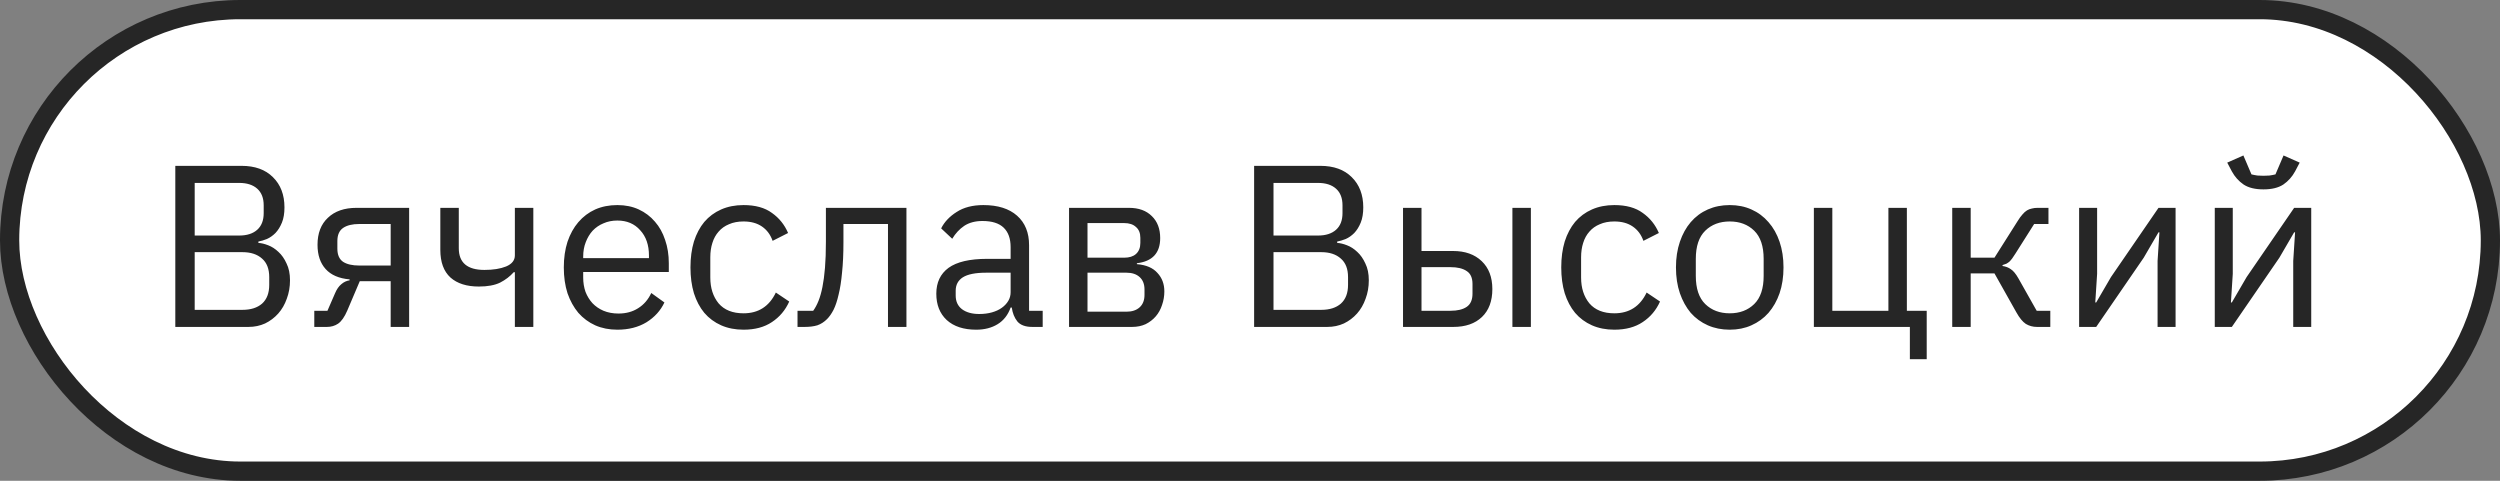 <?xml version="1.0" encoding="UTF-8"?> <svg xmlns="http://www.w3.org/2000/svg" width="130" height="25" viewBox="0 0 130 25" fill="none"><rect x="0" y="0" width="130" height="25" fill="#808080" stroke="none"/> <rect x="0.5" y="0.5" width="129" height="24" rx="12" fill="white"></rect> <path d="M9.116 8.624H12.56C13.256 8.624 13.8 8.82 14.192 9.212C14.592 9.604 14.792 10.128 14.792 10.784C14.792 11.096 14.748 11.36 14.66 11.576C14.572 11.792 14.46 11.972 14.324 12.116C14.188 12.252 14.04 12.356 13.88 12.428C13.72 12.492 13.572 12.536 13.436 12.56V12.632C13.588 12.64 13.756 12.68 13.94 12.752C14.132 12.824 14.312 12.94 14.48 13.1C14.648 13.252 14.788 13.452 14.9 13.7C15.02 13.94 15.08 14.232 15.08 14.576C15.08 14.92 15.024 15.24 14.912 15.536C14.808 15.832 14.66 16.088 14.468 16.304C14.276 16.52 14.048 16.692 13.784 16.82C13.52 16.94 13.232 17 12.92 17H9.116V8.624ZM10.124 16.112H12.608C13.04 16.112 13.38 16.004 13.628 15.788C13.876 15.564 14 15.24 14 14.816V14.408C14 13.984 13.876 13.664 13.628 13.448C13.38 13.224 13.04 13.112 12.608 13.112H10.124V16.112ZM10.124 12.248H12.44C12.84 12.248 13.152 12.148 13.376 11.948C13.6 11.748 13.712 11.46 13.712 11.084V10.676C13.712 10.3 13.6 10.012 13.376 9.812C13.152 9.612 12.84 9.512 12.44 9.512H10.124V12.248ZM16.343 16.16H17.027L17.423 15.248C17.511 15.04 17.619 14.884 17.747 14.78C17.875 14.668 18.019 14.6 18.179 14.576V14.528C17.627 14.48 17.211 14.3 16.931 13.988C16.651 13.676 16.511 13.256 16.511 12.728C16.511 12.128 16.691 11.66 17.051 11.324C17.411 10.98 17.907 10.808 18.539 10.808H21.275V17H20.315V14.624H18.707L18.059 16.148C17.915 16.484 17.755 16.712 17.579 16.832C17.411 16.944 17.219 17 17.003 17H16.343V16.16ZM20.315 13.808V11.648H18.683C18.323 11.648 18.043 11.716 17.843 11.852C17.643 11.988 17.543 12.216 17.543 12.536V12.932C17.543 13.252 17.643 13.48 17.843 13.616C18.043 13.744 18.323 13.808 18.683 13.808H20.315ZM26.773 14.156H26.713C26.521 14.372 26.285 14.552 26.005 14.696C25.725 14.832 25.357 14.9 24.901 14.9C24.269 14.9 23.777 14.744 23.425 14.432C23.073 14.112 22.897 13.632 22.897 12.992V10.808H23.857V12.908C23.857 13.66 24.301 14.036 25.189 14.036C25.645 14.036 26.021 13.976 26.317 13.856C26.621 13.728 26.773 13.536 26.773 13.28V10.808H27.733V17H26.773V14.156ZM32.102 17.144C31.678 17.144 31.294 17.068 30.95 16.916C30.614 16.764 30.322 16.548 30.074 16.268C29.834 15.98 29.646 15.64 29.51 15.248C29.382 14.848 29.318 14.4 29.318 13.904C29.318 13.416 29.382 12.972 29.51 12.572C29.646 12.172 29.834 11.832 30.074 11.552C30.322 11.264 30.614 11.044 30.95 10.892C31.294 10.74 31.678 10.664 32.102 10.664C32.518 10.664 32.89 10.74 33.218 10.892C33.546 11.044 33.826 11.256 34.058 11.528C34.29 11.792 34.466 12.108 34.586 12.476C34.714 12.844 34.778 13.248 34.778 13.688V14.144H30.326V14.432C30.326 14.696 30.366 14.944 30.446 15.176C30.534 15.4 30.654 15.596 30.806 15.764C30.966 15.932 31.158 16.064 31.382 16.16C31.614 16.256 31.874 16.304 32.162 16.304C32.554 16.304 32.894 16.212 33.182 16.028C33.478 15.844 33.706 15.58 33.866 15.236L34.55 15.728C34.35 16.152 34.038 16.496 33.614 16.76C33.19 17.016 32.686 17.144 32.102 17.144ZM32.102 11.468C31.838 11.468 31.598 11.516 31.382 11.612C31.166 11.7 30.978 11.828 30.818 11.996C30.666 12.164 30.546 12.364 30.458 12.596C30.37 12.82 30.326 13.068 30.326 13.34V13.424H33.746V13.292C33.746 12.74 33.594 12.3 33.29 11.972C32.994 11.636 32.598 11.468 32.102 11.468ZM38.664 17.144C38.232 17.144 37.844 17.068 37.5 16.916C37.156 16.764 36.864 16.548 36.624 16.268C36.392 15.988 36.212 15.648 36.084 15.248C35.964 14.848 35.904 14.4 35.904 13.904C35.904 13.408 35.964 12.96 36.084 12.56C36.212 12.16 36.392 11.82 36.624 11.54C36.864 11.26 37.156 11.044 37.5 10.892C37.844 10.74 38.232 10.664 38.664 10.664C39.28 10.664 39.772 10.8 40.14 11.072C40.516 11.336 40.796 11.684 40.98 12.116L40.176 12.524C40.064 12.204 39.88 11.956 39.624 11.78C39.368 11.604 39.048 11.516 38.664 11.516C38.376 11.516 38.124 11.564 37.908 11.66C37.692 11.748 37.512 11.876 37.368 12.044C37.224 12.204 37.116 12.4 37.044 12.632C36.972 12.856 36.936 13.104 36.936 13.376V14.432C36.936 14.976 37.08 15.424 37.368 15.776C37.664 16.12 38.096 16.292 38.664 16.292C39.44 16.292 40 15.932 40.344 15.212L41.04 15.68C40.84 16.128 40.54 16.484 40.14 16.748C39.748 17.012 39.256 17.144 38.664 17.144ZM41.471 16.16H42.287C42.391 16.016 42.483 15.844 42.563 15.644C42.643 15.444 42.711 15.204 42.767 14.924C42.823 14.644 42.867 14.312 42.899 13.928C42.931 13.544 42.947 13.092 42.947 12.572V10.808H47.135V17H46.175V11.648H43.859V12.596C43.859 13.196 43.835 13.72 43.787 14.168C43.747 14.616 43.687 15 43.607 15.32C43.535 15.64 43.447 15.904 43.343 16.112C43.239 16.312 43.127 16.472 43.007 16.592C42.855 16.744 42.687 16.852 42.503 16.916C42.319 16.972 42.099 17 41.843 17H41.471V16.16ZM53.68 17C53.32 17 53.06 16.904 52.9 16.712C52.748 16.52 52.652 16.28 52.612 15.992H52.552C52.416 16.376 52.192 16.664 51.88 16.856C51.568 17.048 51.196 17.144 50.764 17.144C50.108 17.144 49.596 16.976 49.228 16.64C48.868 16.304 48.688 15.848 48.688 15.272C48.688 14.688 48.9 14.24 49.324 13.928C49.756 13.616 50.424 13.46 51.328 13.46H52.552V12.848C52.552 12.408 52.432 12.072 52.192 11.84C51.952 11.608 51.584 11.492 51.088 11.492C50.712 11.492 50.396 11.576 50.14 11.744C49.892 11.912 49.684 12.136 49.516 12.416L48.94 11.876C49.108 11.54 49.376 11.256 49.744 11.024C50.112 10.784 50.576 10.664 51.136 10.664C51.888 10.664 52.472 10.848 52.888 11.216C53.304 11.584 53.512 12.096 53.512 12.752V16.16H54.22V17H53.68ZM50.92 16.328C51.16 16.328 51.38 16.3 51.58 16.244C51.78 16.188 51.952 16.108 52.096 16.004C52.24 15.9 52.352 15.78 52.432 15.644C52.512 15.508 52.552 15.36 52.552 15.2V14.18H51.28C50.728 14.18 50.324 14.26 50.068 14.42C49.82 14.58 49.696 14.812 49.696 15.116V15.368C49.696 15.672 49.804 15.908 50.02 16.076C50.244 16.244 50.544 16.328 50.92 16.328ZM55.59 10.808H58.71C59.214 10.808 59.61 10.952 59.898 11.24C60.186 11.52 60.33 11.9 60.33 12.38C60.33 13.156 59.926 13.592 59.118 13.688V13.736C59.598 13.776 59.954 13.928 60.186 14.192C60.426 14.448 60.546 14.768 60.546 15.152C60.546 15.4 60.506 15.636 60.426 15.86C60.354 16.084 60.246 16.28 60.102 16.448C59.958 16.616 59.782 16.752 59.574 16.856C59.366 16.952 59.13 17 58.866 17H55.59V10.808ZM58.578 16.208C58.866 16.208 59.094 16.132 59.262 15.98C59.43 15.828 59.514 15.612 59.514 15.332V15.056C59.514 14.776 59.43 14.56 59.262 14.408C59.094 14.256 58.866 14.18 58.578 14.18H56.55V16.208H58.578ZM58.458 13.4C58.722 13.4 58.926 13.336 59.07 13.208C59.222 13.072 59.298 12.88 59.298 12.632V12.368C59.298 12.12 59.222 11.932 59.07 11.804C58.926 11.668 58.722 11.6 58.458 11.6H56.55V13.4H58.458ZM65.214 8.624H68.658C69.354 8.624 69.898 8.82 70.29 9.212C70.69 9.604 70.89 10.128 70.89 10.784C70.89 11.096 70.846 11.36 70.758 11.576C70.67 11.792 70.558 11.972 70.422 12.116C70.286 12.252 70.138 12.356 69.978 12.428C69.818 12.492 69.67 12.536 69.534 12.56V12.632C69.686 12.64 69.854 12.68 70.038 12.752C70.23 12.824 70.41 12.94 70.578 13.1C70.746 13.252 70.886 13.452 70.998 13.7C71.118 13.94 71.178 14.232 71.178 14.576C71.178 14.92 71.122 15.24 71.01 15.536C70.906 15.832 70.758 16.088 70.566 16.304C70.374 16.52 70.146 16.692 69.882 16.82C69.618 16.94 69.33 17 69.018 17H65.214V8.624ZM66.222 16.112H68.706C69.138 16.112 69.478 16.004 69.726 15.788C69.974 15.564 70.098 15.24 70.098 14.816V14.408C70.098 13.984 69.974 13.664 69.726 13.448C69.478 13.224 69.138 13.112 68.706 13.112H66.222V16.112ZM66.222 12.248H68.538C68.938 12.248 69.25 12.148 69.474 11.948C69.698 11.748 69.81 11.46 69.81 11.084V10.676C69.81 10.3 69.698 10.012 69.474 9.812C69.25 9.612 68.938 9.512 68.538 9.512H66.222V12.248ZM72.957 10.808H73.918V13.052H75.561C76.186 13.052 76.681 13.228 77.049 13.58C77.418 13.932 77.602 14.416 77.602 15.032C77.602 15.656 77.421 16.14 77.061 16.484C76.701 16.828 76.206 17 75.573 17H72.957V10.808ZM75.43 16.16C75.79 16.16 76.07 16.092 76.269 15.956C76.469 15.82 76.57 15.592 76.57 15.272V14.768C76.57 14.448 76.469 14.224 76.269 14.096C76.07 13.96 75.79 13.892 75.43 13.892H73.918V16.16H75.43ZM78.645 10.808H79.606V17H78.645V10.808ZM83.945 17.144C83.513 17.144 83.125 17.068 82.781 16.916C82.437 16.764 82.145 16.548 81.905 16.268C81.673 15.988 81.493 15.648 81.365 15.248C81.245 14.848 81.185 14.4 81.185 13.904C81.185 13.408 81.245 12.96 81.365 12.56C81.493 12.16 81.673 11.82 81.905 11.54C82.145 11.26 82.437 11.044 82.781 10.892C83.125 10.74 83.513 10.664 83.945 10.664C84.561 10.664 85.053 10.8 85.421 11.072C85.797 11.336 86.077 11.684 86.261 12.116L85.457 12.524C85.345 12.204 85.161 11.956 84.905 11.78C84.649 11.604 84.329 11.516 83.945 11.516C83.657 11.516 83.405 11.564 83.189 11.66C82.973 11.748 82.793 11.876 82.649 12.044C82.505 12.204 82.397 12.4 82.325 12.632C82.253 12.856 82.217 13.104 82.217 13.376V14.432C82.217 14.976 82.361 15.424 82.649 15.776C82.945 16.12 83.377 16.292 83.945 16.292C84.721 16.292 85.281 15.932 85.625 15.212L86.321 15.68C86.121 16.128 85.821 16.484 85.421 16.748C85.029 17.012 84.537 17.144 83.945 17.144ZM89.946 17.144C89.53 17.144 89.15 17.068 88.806 16.916C88.462 16.764 88.166 16.548 87.918 16.268C87.678 15.98 87.49 15.64 87.354 15.248C87.218 14.848 87.15 14.4 87.15 13.904C87.15 13.416 87.218 12.972 87.354 12.572C87.49 12.172 87.678 11.832 87.918 11.552C88.166 11.264 88.462 11.044 88.806 10.892C89.15 10.74 89.53 10.664 89.946 10.664C90.362 10.664 90.738 10.74 91.074 10.892C91.418 11.044 91.714 11.264 91.962 11.552C92.21 11.832 92.402 12.172 92.538 12.572C92.674 12.972 92.742 13.416 92.742 13.904C92.742 14.4 92.674 14.848 92.538 15.248C92.402 15.64 92.21 15.98 91.962 16.268C91.714 16.548 91.418 16.764 91.074 16.916C90.738 17.068 90.362 17.144 89.946 17.144ZM89.946 16.292C90.466 16.292 90.89 16.132 91.218 15.812C91.546 15.492 91.71 15.004 91.71 14.348V13.46C91.71 12.804 91.546 12.316 91.218 11.996C90.89 11.676 90.466 11.516 89.946 11.516C89.426 11.516 89.002 11.676 88.674 11.996C88.346 12.316 88.182 12.804 88.182 13.46V14.348C88.182 15.004 88.346 15.492 88.674 15.812C89.002 16.132 89.426 16.292 89.946 16.292ZM99.313 17H94.321V10.808H95.281V16.16H98.197V10.808H99.157V16.16H100.189V18.68H99.313V17ZM101.516 10.808H102.476V13.4H103.712L104.912 11.504C105 11.36 105.084 11.244 105.164 11.156C105.244 11.06 105.324 10.988 105.404 10.94C105.484 10.892 105.568 10.86 105.656 10.844C105.744 10.82 105.844 10.808 105.956 10.808H106.52V11.648H105.776L104.804 13.184C104.74 13.288 104.684 13.372 104.636 13.436C104.588 13.5 104.54 13.556 104.492 13.604C104.444 13.644 104.392 13.68 104.336 13.712C104.28 13.736 104.212 13.76 104.132 13.784V13.832C104.3 13.856 104.444 13.912 104.564 14C104.692 14.08 104.824 14.24 104.96 14.48L105.908 16.16H106.616V17H105.92C105.712 17 105.52 16.948 105.344 16.844C105.176 16.732 105.012 16.532 104.852 16.244L103.712 14.216H102.476V17H101.516V10.808ZM108.114 10.808H109.05V14.24L108.954 15.728H109.002L109.77 14.408L112.242 10.808H113.13V17H112.194V13.568L112.29 12.08H112.242L111.474 13.4L109.002 17H108.114V10.808ZM115.168 10.808H116.104V14.24L116.008 15.728H116.056L116.824 14.408L119.296 10.808H120.184V17H119.248V13.568L119.344 12.08H119.296L118.528 13.4L116.056 17H115.168V10.808ZM117.7 9.848C117.268 9.848 116.924 9.764 116.668 9.596C116.412 9.42 116.208 9.192 116.056 8.912L115.816 8.456L116.656 8.084L117.076 9.068C117.172 9.092 117.276 9.112 117.388 9.128C117.5 9.136 117.604 9.14 117.7 9.14C117.796 9.14 117.9 9.136 118.012 9.128C118.124 9.112 118.228 9.092 118.324 9.068L118.744 8.084L119.584 8.456L119.344 8.912C119.192 9.192 118.988 9.42 118.732 9.596C118.476 9.764 118.132 9.848 117.7 9.848Z" fill="#262626"></path> <rect x="0.5" y="0.5" width="129" height="24" rx="12" stroke="#262626"></rect> </svg> 